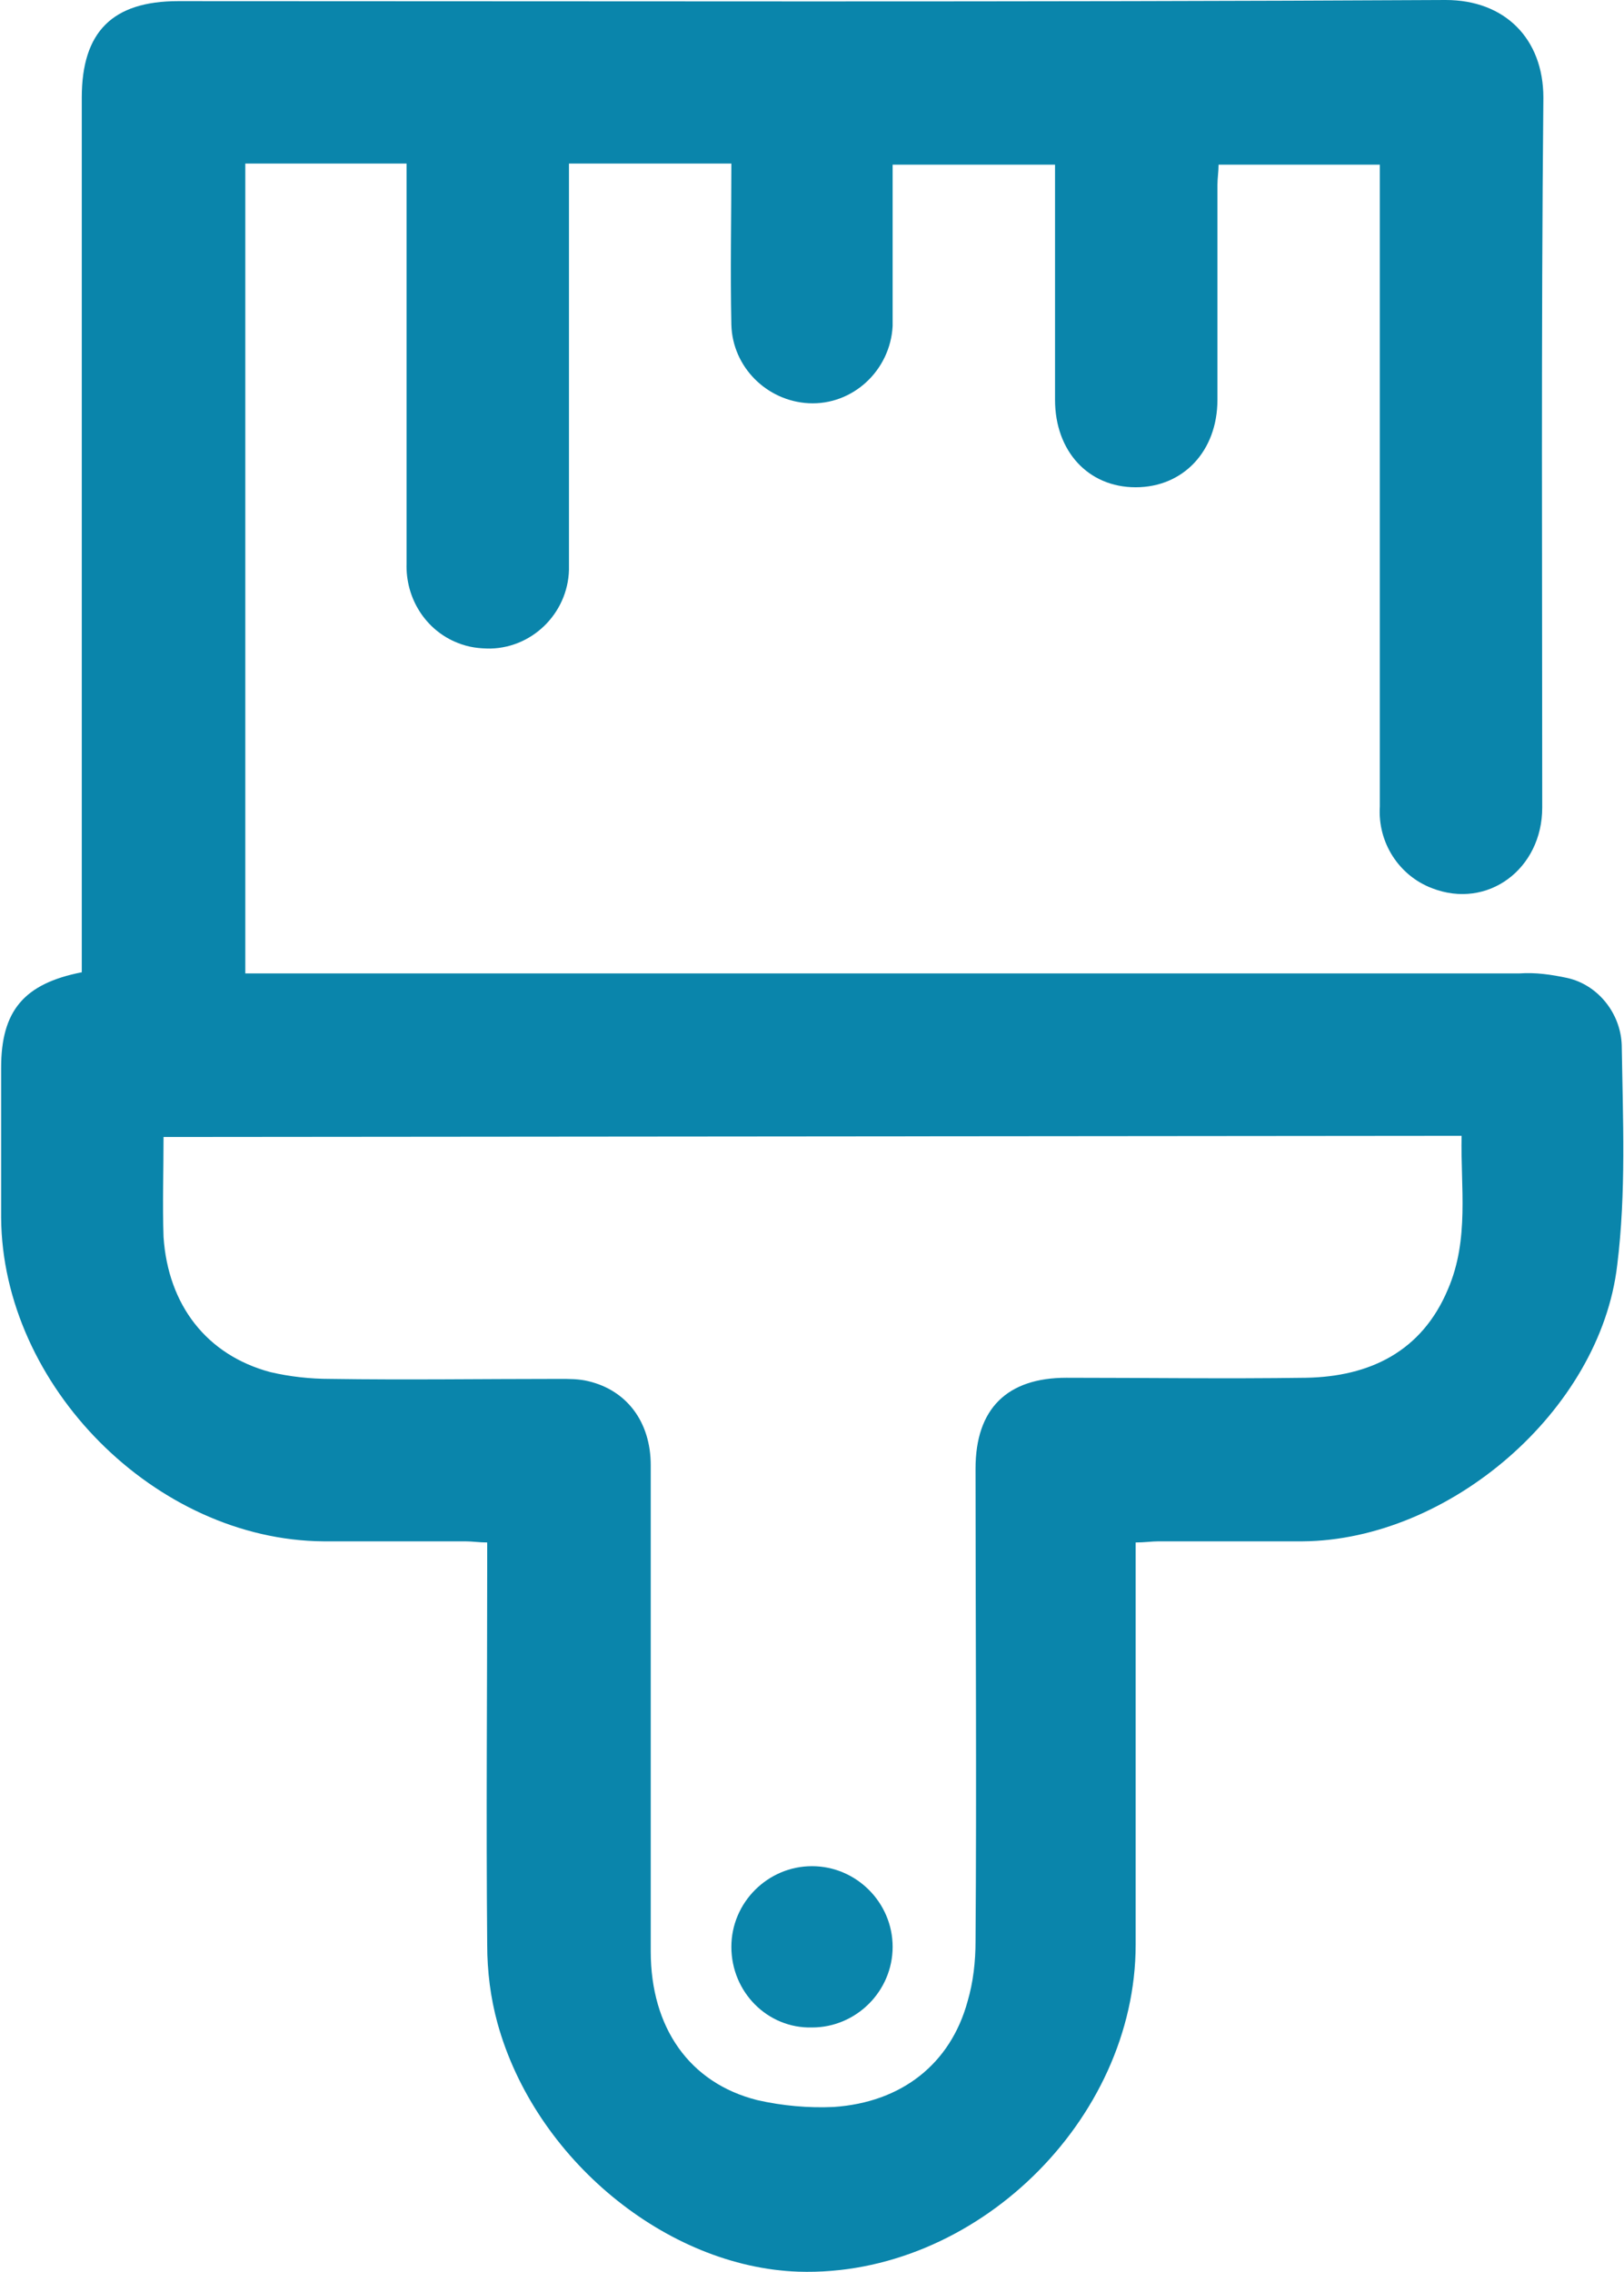 <?xml version="1.0" encoding="utf-8"?>
<!-- Generator: Adobe Illustrator 24.0.0, SVG Export Plug-In . SVG Version: 6.00 Build 0)  -->
<svg version="1.1" id="Layer_1" xmlns="http://www.w3.org/2000/svg" xmlns:xlink="http://www.w3.org/1999/xlink" x="0px" y="0px"
	 viewBox="0 0 143 200" style="enable-background:new 0 0 143 200;" xml:space="preserve">
<style type="text/css">
	.st0{fill:#0A85AB;}
</style>
<title>design</title>
<g id="Layer_2_1_">
	<g id="Layer_1-2">
		<path class="st0" d="M35.8,14.4H21.6v71.3h1.9c36.8,0,73.5,0,110.3,0c1.4-0.1,2.8,0.1,4.2,0.4c2.7,0.6,4.7,3.1,4.8,5.9
			c0.1,6.5,0.4,13-0.4,19.4c-1.5,12.8-14.8,24.2-27.7,24.3c-4.2,0-8.4,0-12.7,0c-0.6,0-1.2,0.1-2,0.1v35.4
			c0,15.5-14.2,29.3-29.7,28.8c-11.6-0.4-23.2-9.9-26.5-21.9c-0.6-2.2-0.9-4.5-0.9-6.9c-0.1-11.1,0-22.1,0-33.2v-2.2
			c-0.7,0-1.3-0.1-1.9-0.1c-4.2,0-8.3,0-12.5,0C13.7,135.6,0.2,122,0.1,107.2c0-4.4,0-8.8,0-13.2c0-5,2-7.4,7.1-8.4v-1.7
			c0-25.1,0-50.2,0-75.3c0-5.8,2.7-8.5,8.5-8.5c37.2,0,74.4,0.1,111.6-0.1c5.2,0,8.6,3.4,8.6,8.6c-0.2,20.8-0.1,41.7-0.1,62.5
			c0,5.4-4.8,9-9.7,7.1c-2.9-1.1-4.8-4-4.6-7.2c0-16.1,0-32.1,0-48.2v-8.3h-14.2c0,0.6-0.1,1.2-0.1,1.8c0,6.3,0,12.6,0,18.9
			c0,4.5-3,7.7-7.2,7.7s-7.1-3.2-7.1-7.7c0-6.8,0-13.7,0-20.7H78.6V18c0,3.6,0,7.1,0,10.7c-0.2,3.9-3.5,7-7.4,6.8
			c-3.7-0.2-6.7-3.2-6.8-6.9c-0.1-4.7,0-9.4,0-14.2H50.1v2c0,11.1,0,22.3,0,33.4c0.1,3.9-3,7.2-6.9,7.3c-1,0-1.9-0.1-2.9-0.5
			c-2.8-1.1-4.6-3.9-4.5-7L35.8,14.4L35.8,14.4z M14.4,100.1c0,3.1-0.1,5.9,0,8.8c0.4,6,3.8,10.4,9.4,11.9c1.7,0.4,3.5,0.6,5.3,0.6
			c6.7,0.1,13.4,0,20.2,0c0.8,0,1.7,0,2.5,0.2c3.4,0.8,5.5,3.6,5.5,7.4c0,14.3,0,28.6,0,42.8c0,6.7,3.4,11.6,9.4,13.1
			c2.2,0.5,4.5,0.7,6.7,0.6c6-0.4,10.3-3.8,11.8-9.3c0.5-1.7,0.7-3.5,0.7-5.3c0.1-13.9,0-27.7,0-41.6c0-5.3,2.8-8,8-8
			c7,0,14,0.1,21.1,0c5.6-0.1,10.2-2.3,12.5-7.8c1.9-4.4,1.1-9,1.2-13.5L14.4,100.1z"/>
		<path class="st0" d="M64.4,171.4c0-3.9,3.2-7.1,7.1-7.1c3.9,0,7.1,3.2,7.1,7.1c0,3.9-3.2,7.1-7.1,7.1c0,0,0,0,0,0
			C67.6,178.6,64.4,175.4,64.4,171.4z"/>
	</g>
</g>
</svg>
